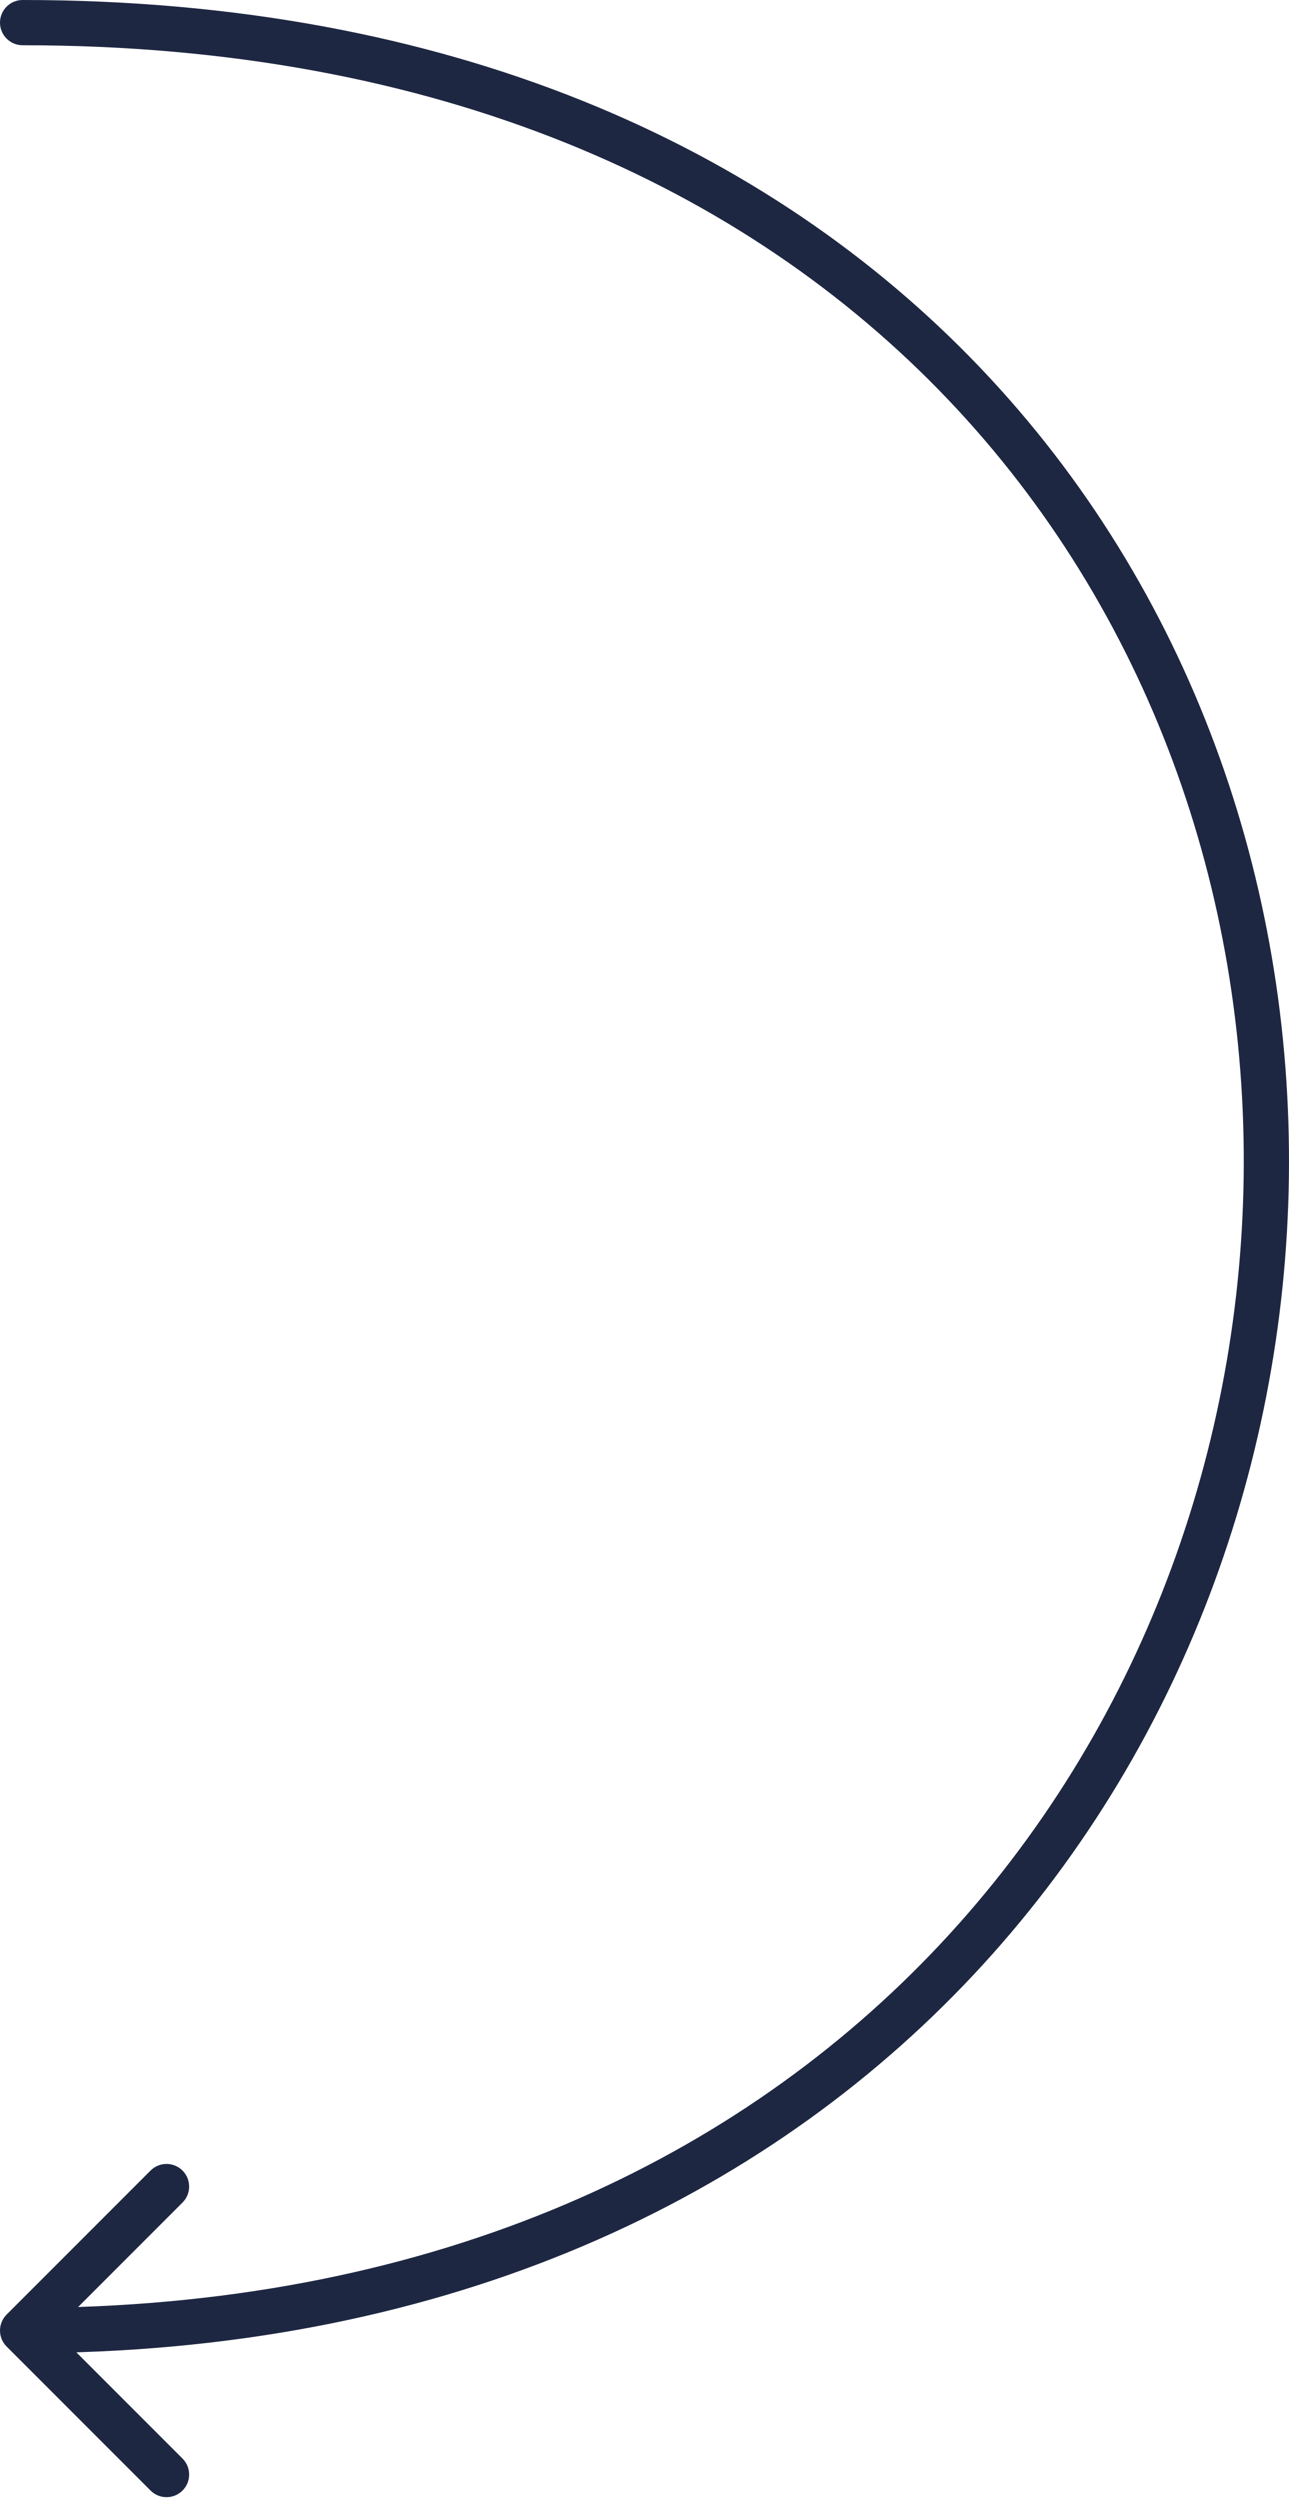 <svg xmlns="http://www.w3.org/2000/svg" width="114" height="221" viewBox="0 0 114 221" fill="none"><path d="M2 4C0.895 4 0 3.105 0 2C0 0.895 0.895 0 2 0V4ZM0.586 207.414C-0.195 206.633 -0.195 205.367 0.586 204.586L13.314 191.858C14.095 191.077 15.361 191.077 16.142 191.858C16.923 192.639 16.923 193.905 16.142 194.686L4.828 206L16.142 217.314C16.923 218.095 16.923 219.361 16.142 220.142C15.361 220.923 14.095 220.923 13.314 220.142L0.586 207.414ZM2 0C39.807 0 68.015 12.929 86.684 32.494C105.33 52.035 114.328 78.056 113.991 104.026C113.654 129.994 103.984 155.993 85.19 175.512C66.371 195.057 38.505 208 2 208V204C37.499 204 64.298 191.443 82.308 172.738C100.343 154.007 109.667 129.006 109.991 103.974C110.316 78.944 101.643 53.965 83.79 35.256C65.961 16.571 38.843 4 2 4V0Z" fill="#1E2742"></path></svg>